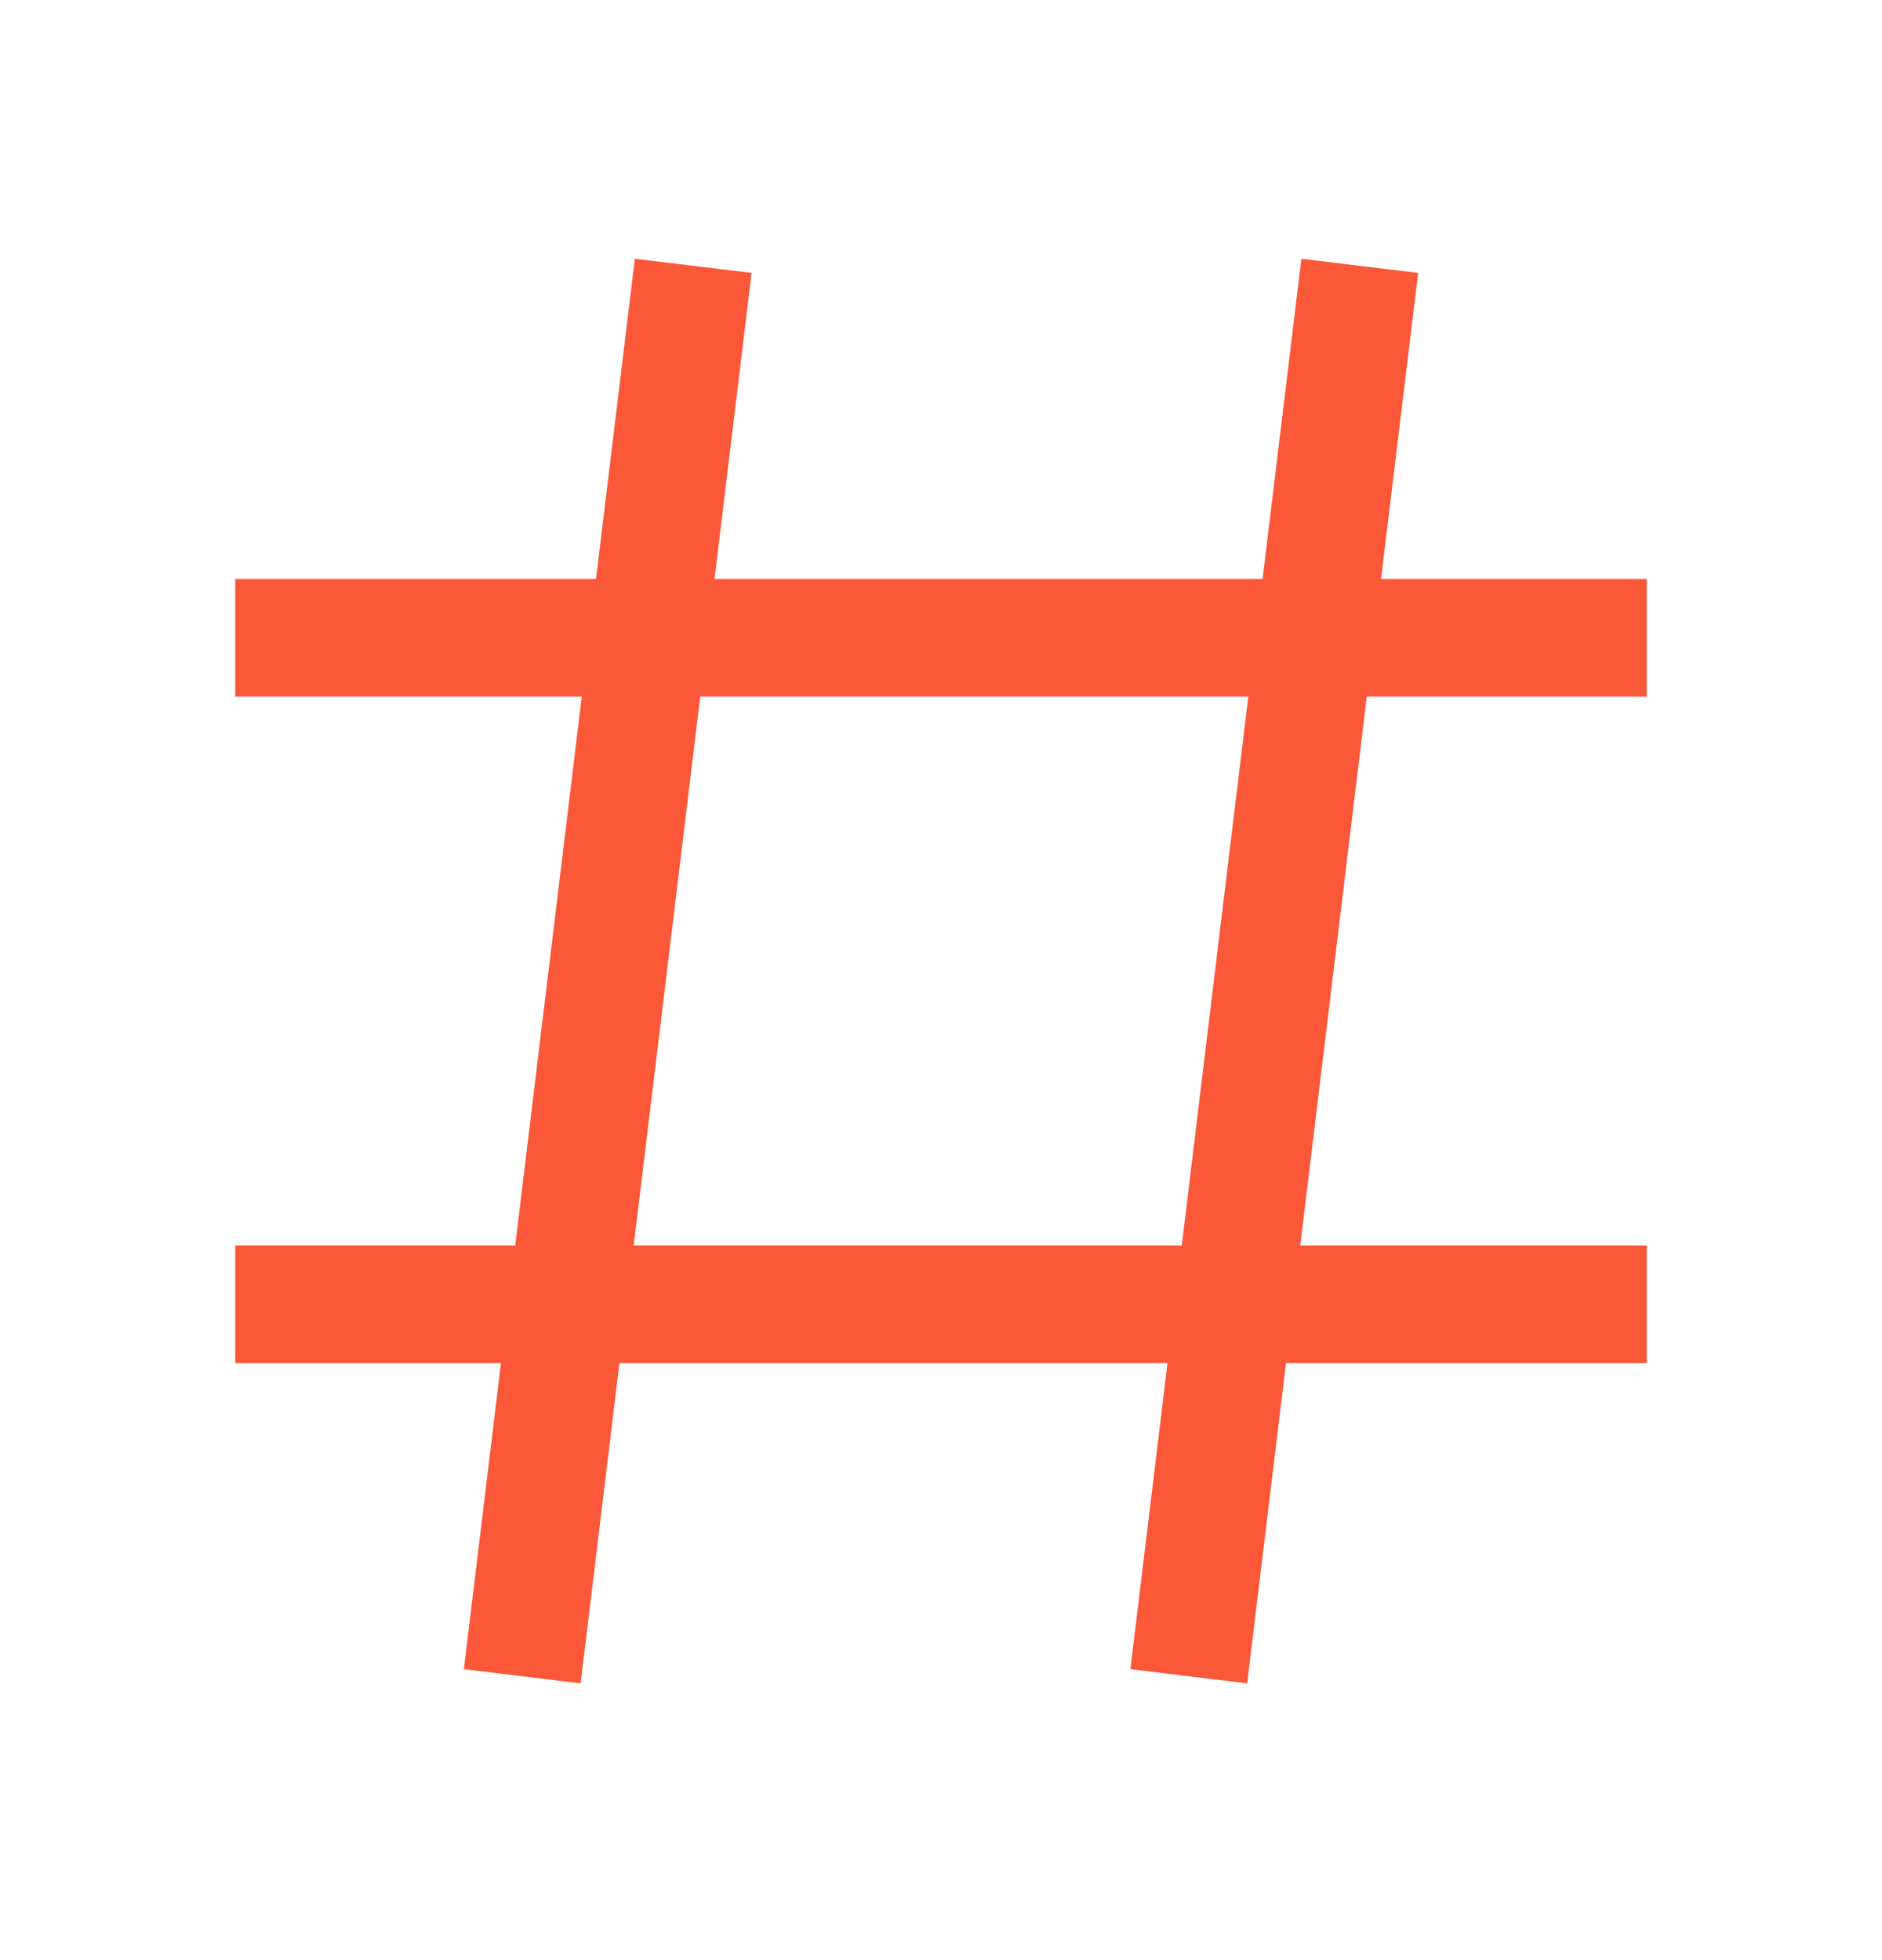 <svg width="24" height="25" viewBox="0 0 24 25" fill="none" xmlns="http://www.w3.org/2000/svg">
<g id="hashtag">
<path id="Vector" d="M8.75 4.135L6.75 20.635M17.25 4.135L15.25 20.635M3.75 8.135H20.25M20.25 16.635H3.75" stroke="#FA5838" stroke-width="1.5" stroke-linecap="square"/>
</g>
</svg>
